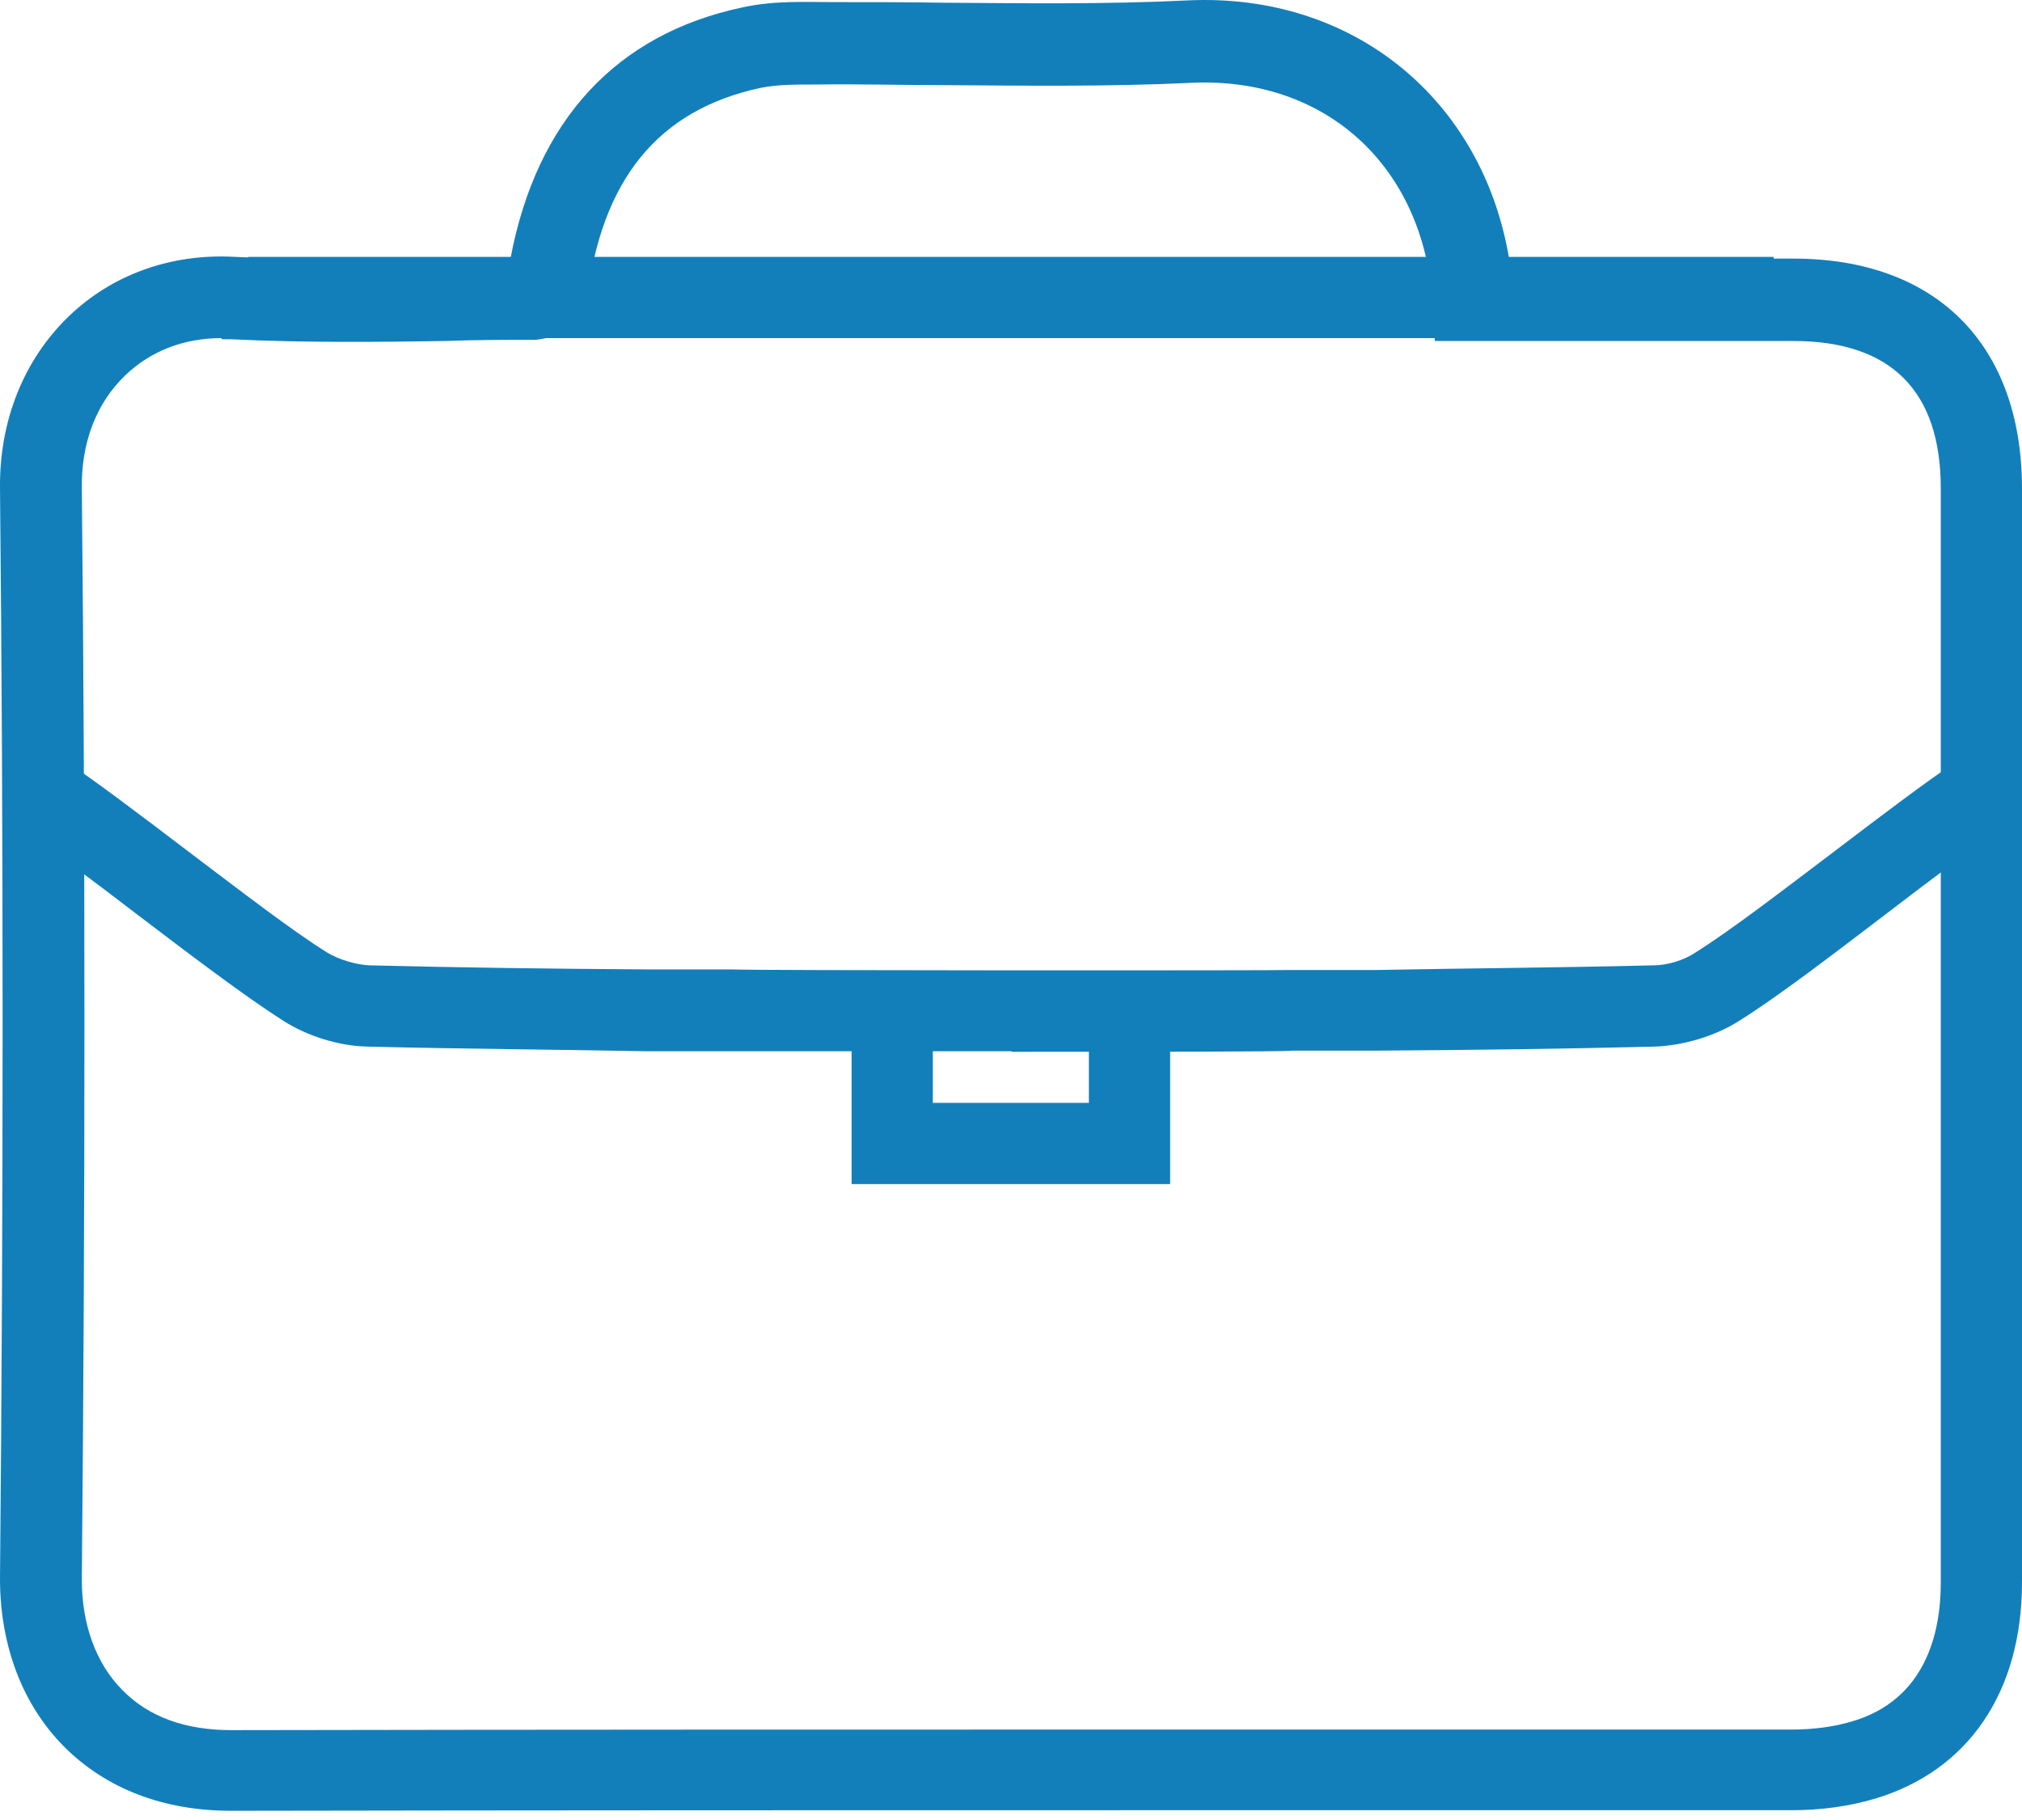 <svg width="90" height="81" viewBox="0 0 90 81" fill="none" xmlns="http://www.w3.org/2000/svg">
<path d="M45.012 46.785C38.943 46.785 32.849 46.785 32.513 46.785H28.742C24.61 46.708 20.478 46.682 16.346 46.579C15.081 46.553 13.686 46.114 12.628 45.442C10.923 44.358 8.47 42.498 6.094 40.691C4.105 39.167 2.22 37.746 0.903 36.868L2.917 33.873C4.312 34.803 6.249 36.275 8.289 37.824C10.613 39.58 12.989 41.414 14.565 42.395C15.081 42.705 15.83 42.937 16.45 42.963C20.556 43.066 24.662 43.118 28.794 43.144H32.564C33.158 43.196 56.891 43.196 57.485 43.17H61.256C65.362 43.092 69.468 43.066 73.6 42.963C74.22 42.963 74.969 42.731 75.459 42.395C77.035 41.414 79.411 39.58 81.735 37.824C83.775 36.275 85.712 34.803 87.106 33.873L89.121 36.868C87.804 37.746 85.918 39.167 83.93 40.691C81.554 42.498 79.101 44.383 77.396 45.442C76.338 46.114 74.943 46.527 73.677 46.579C69.546 46.682 65.414 46.733 61.282 46.759H57.511C57.15 46.811 51.107 46.811 45.038 46.811L45.012 46.785Z" fill="#127FBB"/>
<path d="M52.083 52.698H37.905V44.873H41.52V49.083H48.467V44.873H52.083V52.698Z" fill="#127FBB"/>
<path d="M10.279 80.59C7.283 80.59 4.726 79.609 2.867 77.749C0.982 75.864 0 73.204 0 70.26C0.155 53.526 0.155 37.179 0 21.71C-0.025 18.714 1.059 16.002 3.074 14.065C4.985 12.232 7.593 11.276 10.434 11.431C13.533 11.586 16.709 11.535 19.782 11.509C20.764 11.509 21.745 11.509 22.726 11.483C23.888 5.362 27.426 1.515 33.056 0.327C34.477 0.017 35.845 0.094 37.085 0.094C38.712 0.094 40.313 0.094 41.888 0.12C45.504 0.146 49.248 0.197 52.89 0.017C60.25 -0.319 65.983 4.433 67.171 11.509H79.825C86.178 11.509 89.974 15.331 90 21.684C90 28.037 90 34.39 90 40.742V55.075C90 60.189 90 65.302 90 70.415C90 75.322 87.598 78.808 83.466 80.048C82.33 80.384 81.09 80.564 79.748 80.564C70.502 80.564 61.231 80.564 51.986 80.564C38.118 80.564 24.224 80.564 10.33 80.59H10.279ZM9.866 15.047C8.187 15.047 6.715 15.615 5.579 16.7C4.287 17.939 3.616 19.695 3.642 21.71C3.797 37.205 3.797 53.552 3.642 70.312C3.642 72.275 4.262 74.031 5.449 75.219C6.612 76.407 8.239 77.001 10.305 77.001H10.33C24.224 76.975 38.118 76.975 51.986 76.975C61.257 76.975 70.502 76.975 79.748 76.975C80.729 76.975 81.659 76.846 82.433 76.613C85.687 75.658 86.385 72.714 86.385 70.441C86.385 65.328 86.385 60.214 86.385 55.127V40.794C86.385 34.441 86.385 28.088 86.385 21.735C86.385 17.397 84.164 15.176 79.825 15.176H63.865L63.762 13.472C63.375 7.428 59.036 3.426 53.071 3.684C49.326 3.865 45.53 3.813 41.862 3.787C40.029 3.787 38.195 3.735 36.362 3.761C35.406 3.761 34.554 3.761 33.831 3.916C29.286 4.898 26.755 7.997 26.109 13.446L25.954 14.659L24.767 14.969L24.302 13.213L24.637 14.995L23.863 15.124C22.52 15.124 21.177 15.124 19.834 15.176C16.709 15.227 13.455 15.253 10.253 15.098C10.124 15.098 9.995 15.098 9.866 15.098V15.047Z" fill="#127FBB"/>
<path d="M78.945 11.433H11.052V15.048H78.945V11.433Z" fill="#127FBB"/>
</svg>

